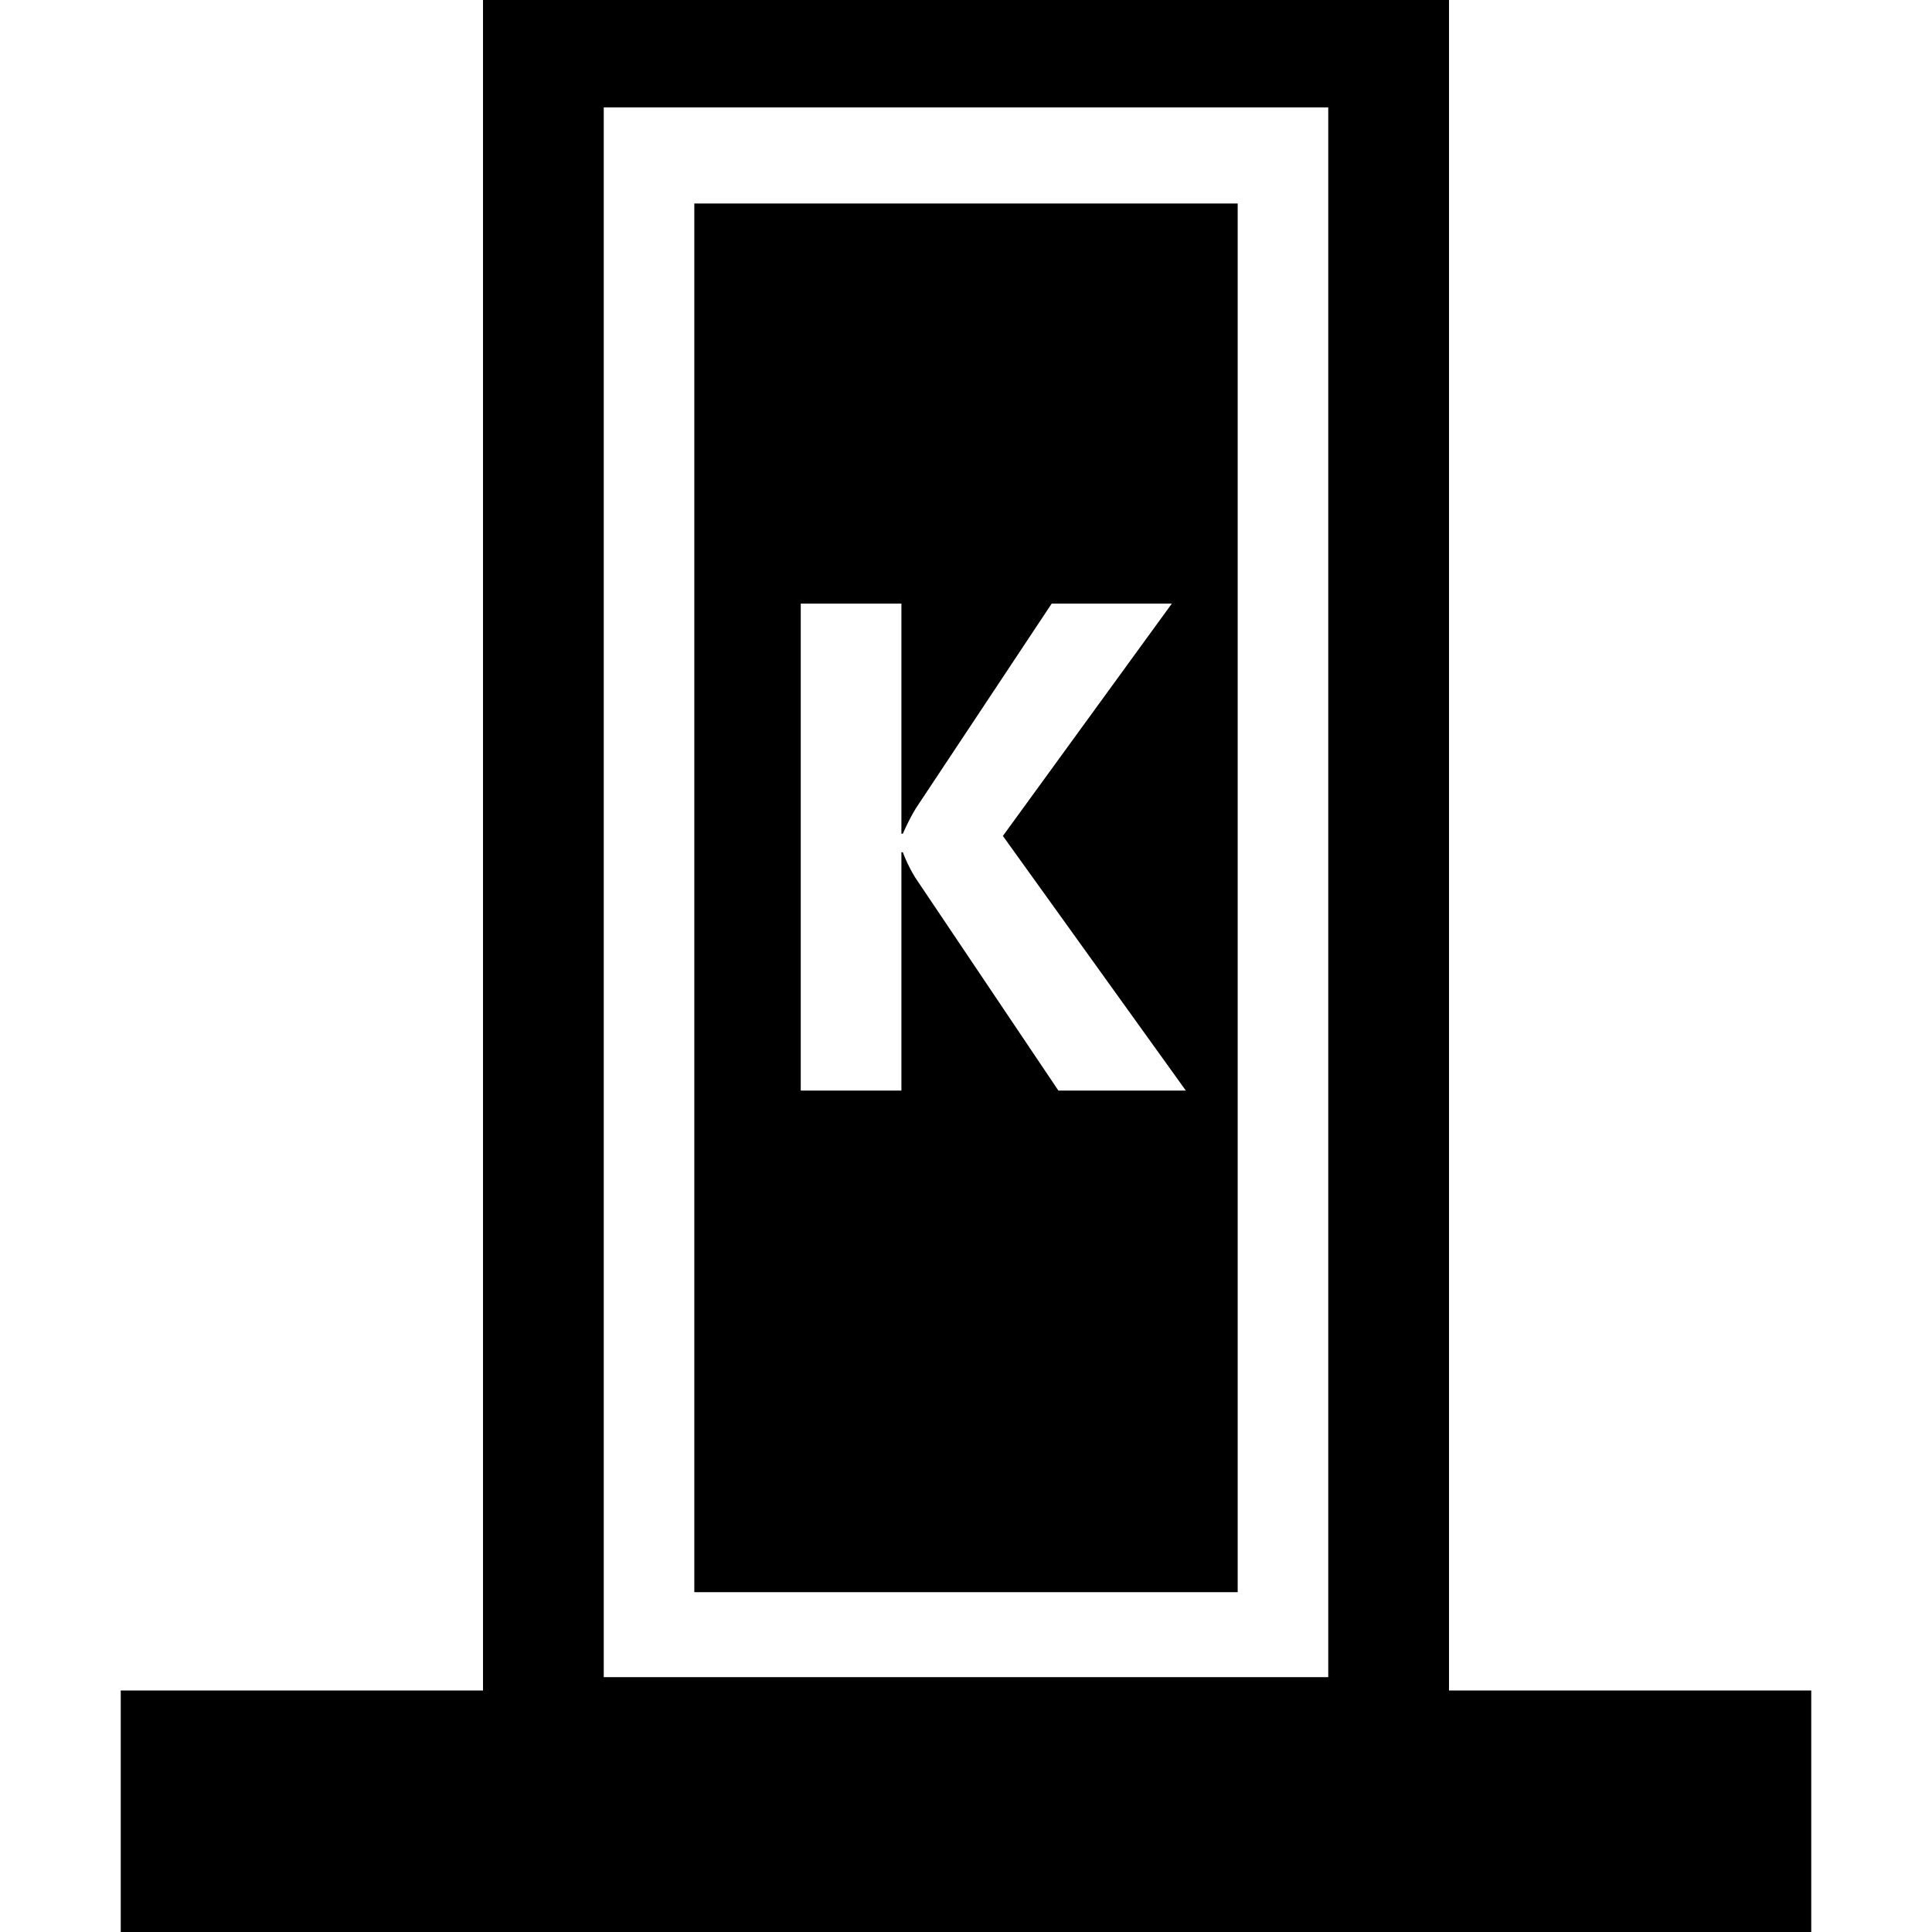 <?xml version="1.0" standalone="no"?><!DOCTYPE svg PUBLIC "-//W3C//DTD SVG 1.1//EN" "http://www.w3.org/Graphics/SVG/1.1/DTD/svg11.dtd"><svg t="1634637560236" class="icon" viewBox="0 0 1024 1024" version="1.1" xmlns="http://www.w3.org/2000/svg" p-id="2553" xmlns:xlink="http://www.w3.org/1999/xlink" width="200" height="200"><defs><style type="text/css"></style></defs><path d="M768 896V0H256v896H64v128h896v-128h-192z m-64-7.072H320v-832h384v832z" p-id="2554"></path><path d="M656 107.872h-288v736h288v-736z m-95.04 470.144l-75.808-112.8a78.88 78.88 0 0 1-6.624-13.504h-0.768v126.304h-53.344V319.936h53.344v121.952h0.768c2.368-5.344 4.736-9.952 7.136-13.824l71.744-108.128h63.68l-89.536 123.136 96.96 134.944H560.96z" p-id="2555"></path></svg>